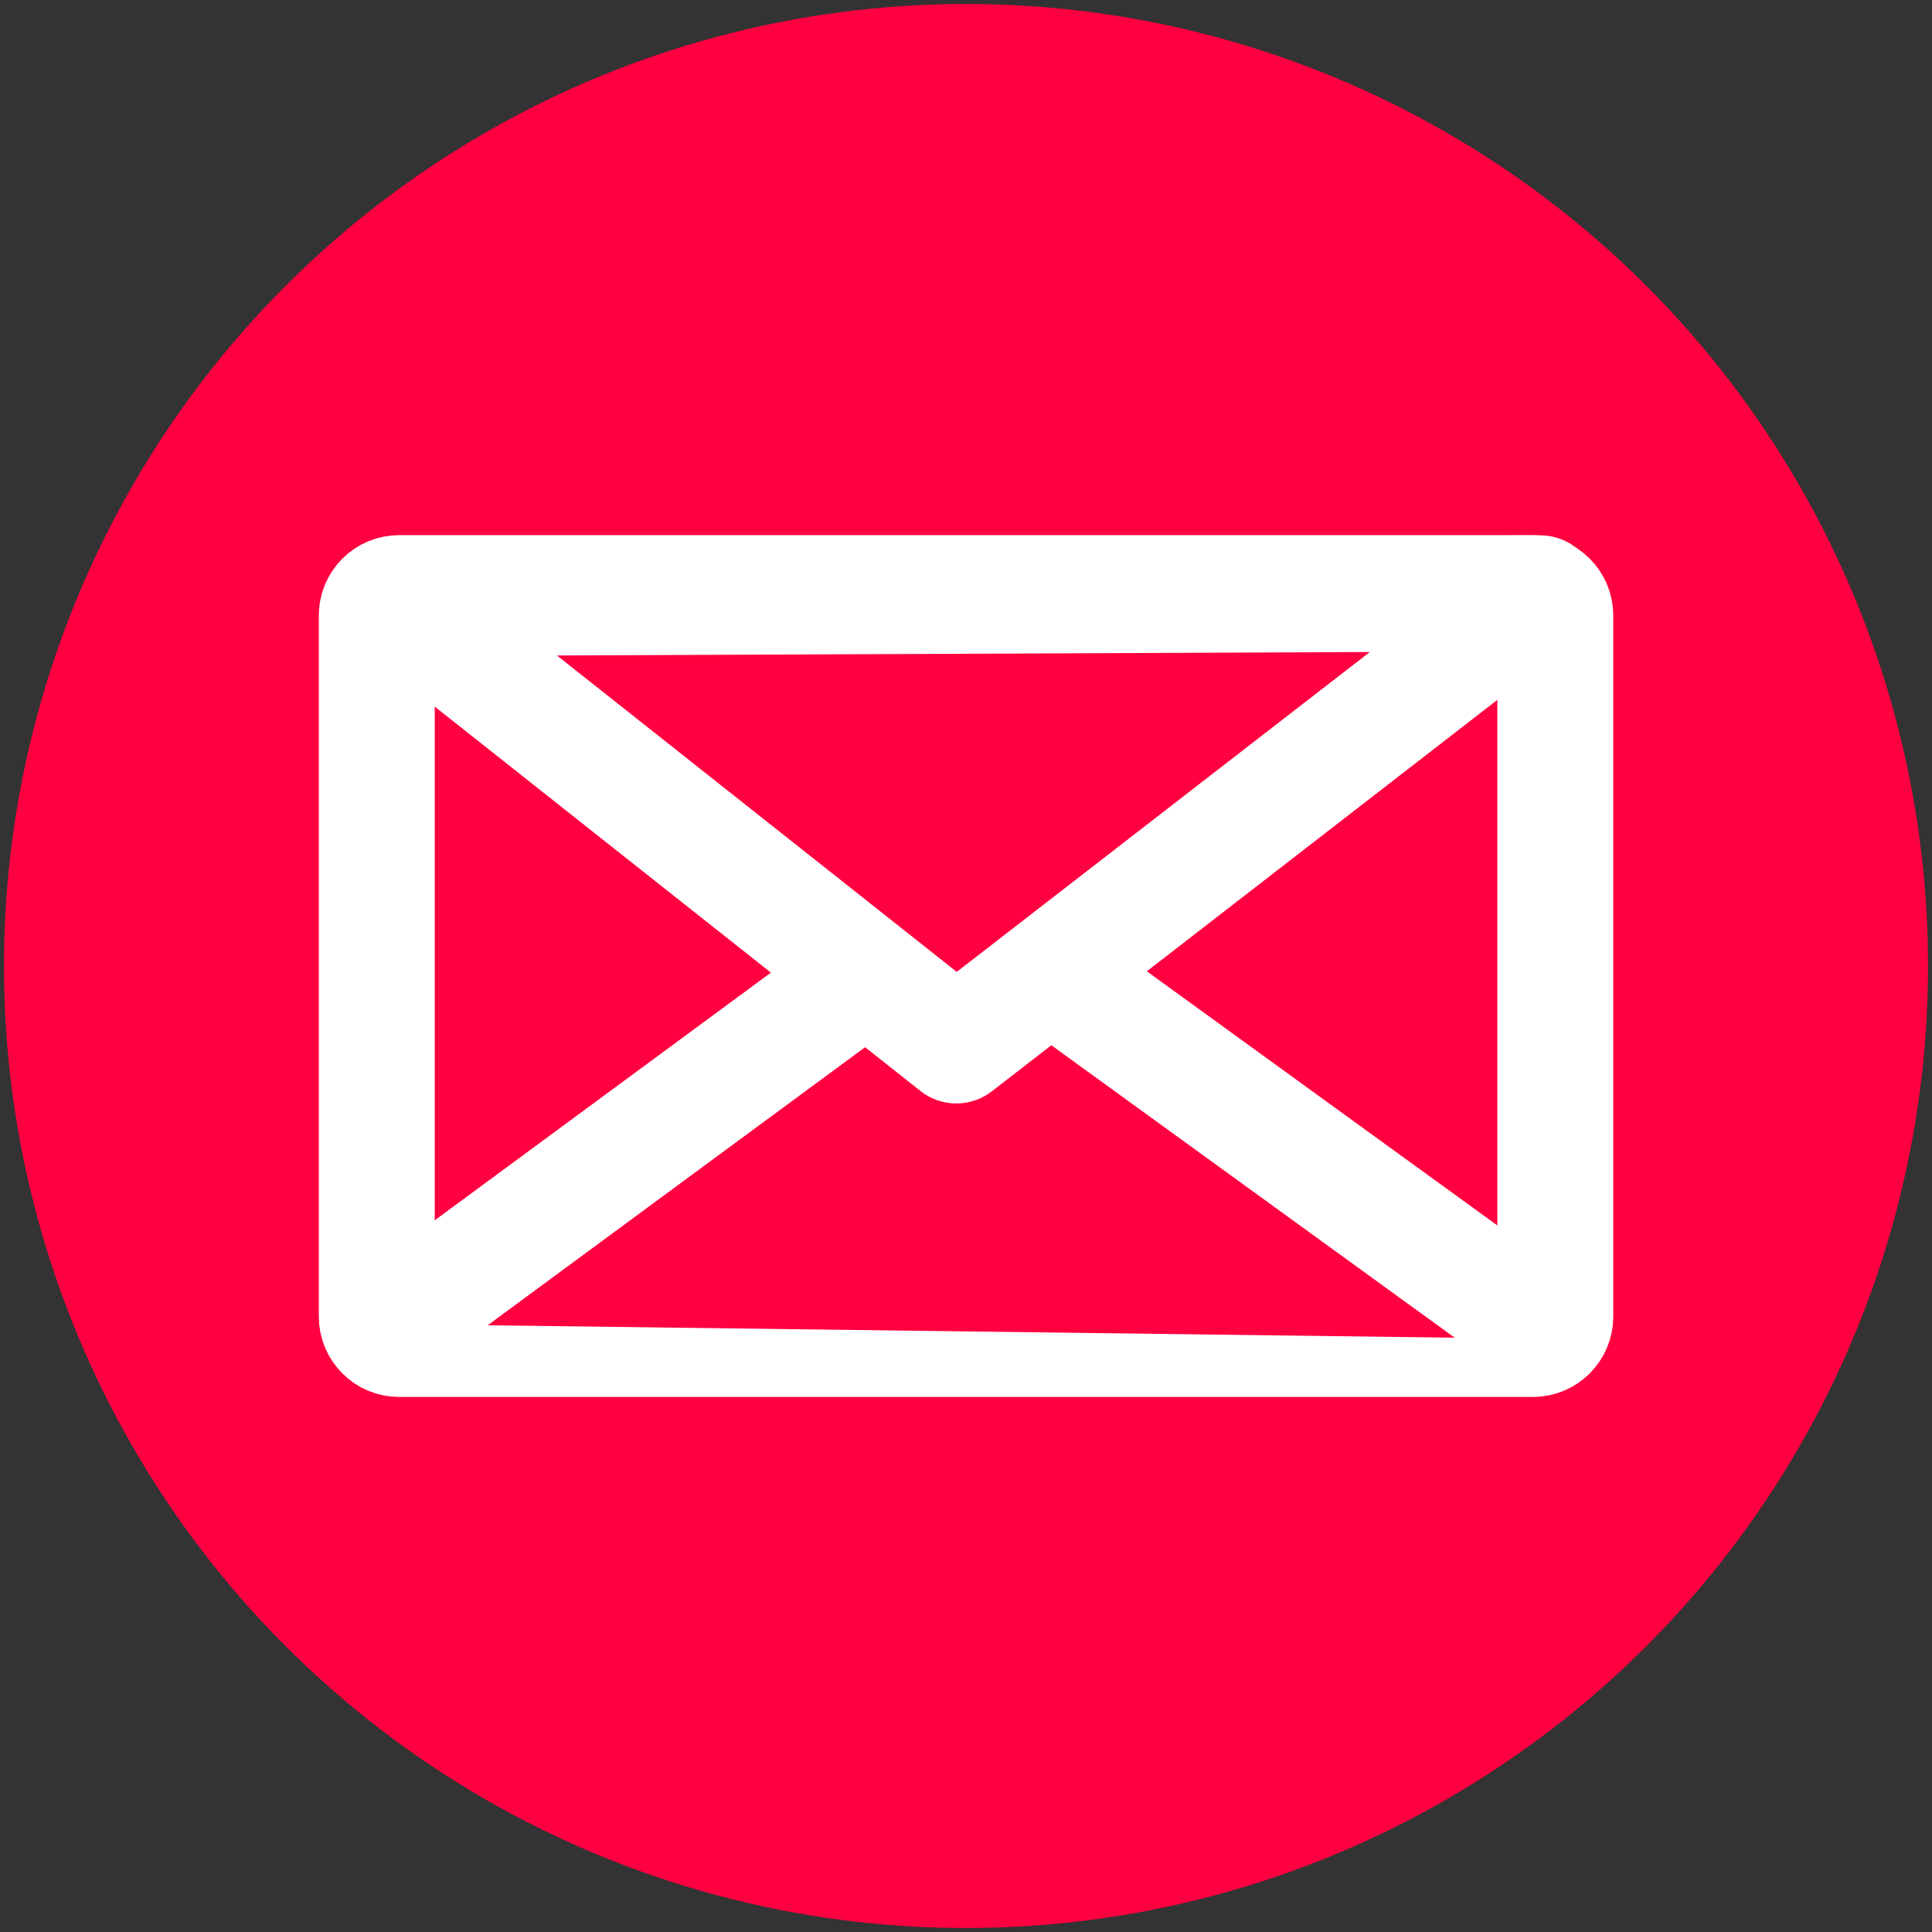 <?xml version="1.0" encoding="utf-8"?>
<!-- Generator: Adobe Illustrator 15.0.2, SVG Export Plug-In  -->
<!DOCTYPE svg PUBLIC "-//W3C//DTD SVG 1.1//EN" "http://www.w3.org/Graphics/SVG/1.1/DTD/svg11.dtd">
<svg version="1.1"
	 xmlns="http://www.w3.org/2000/svg" xmlns:xlink="http://www.w3.org/1999/xlink" xmlns:a="http://ns.adobe.com/AdobeSVGViewerExtensions/3.0/"
	 x="0px" y="0px" width="50px" height="50px" viewBox="-0.103 -0.104 50 50" enable-background="new -0.103 -0.104 50 50"
	 xml:space="preserve">
<rect x="-0.103" y="-0.104" width="50" height="50" fill="#333333" stroke="none"/>
<defs>
</defs>
<circle fill="#FF0040" cx="24.897" cy="24.896" r="24.897"/>
<path id="rect2398_1_" fill="#FF0040" stroke="#FFFFFF" stroke-width="3" stroke-linecap="round" stroke-linejoin="round" d="
	M10.227,15.245h29.342c0.32,0,0.579,0.259,0.579,0.579v18.145c0,0.32-0.259,0.58-0.579,0.58H10.227c-0.32,0-0.579-0.26-0.579-0.58
	V15.824C9.647,15.503,9.907,15.245,10.227,15.245z"/>
<path id="path2400_1_" fill="#FF0040" stroke="#FFFFFF" stroke-width="3" stroke-linejoin="round" d="M10.033,34.162l14.671-10.809
	l15.443,11.196"/>
<path id="path2402_1_" fill="#FF0040" stroke="#FFFFFF" stroke-width="3" stroke-linejoin="round" d="M10.021,15.378l14.626,11.575
	l15.113-11.702L10.021,15.378z"/>
</svg>
